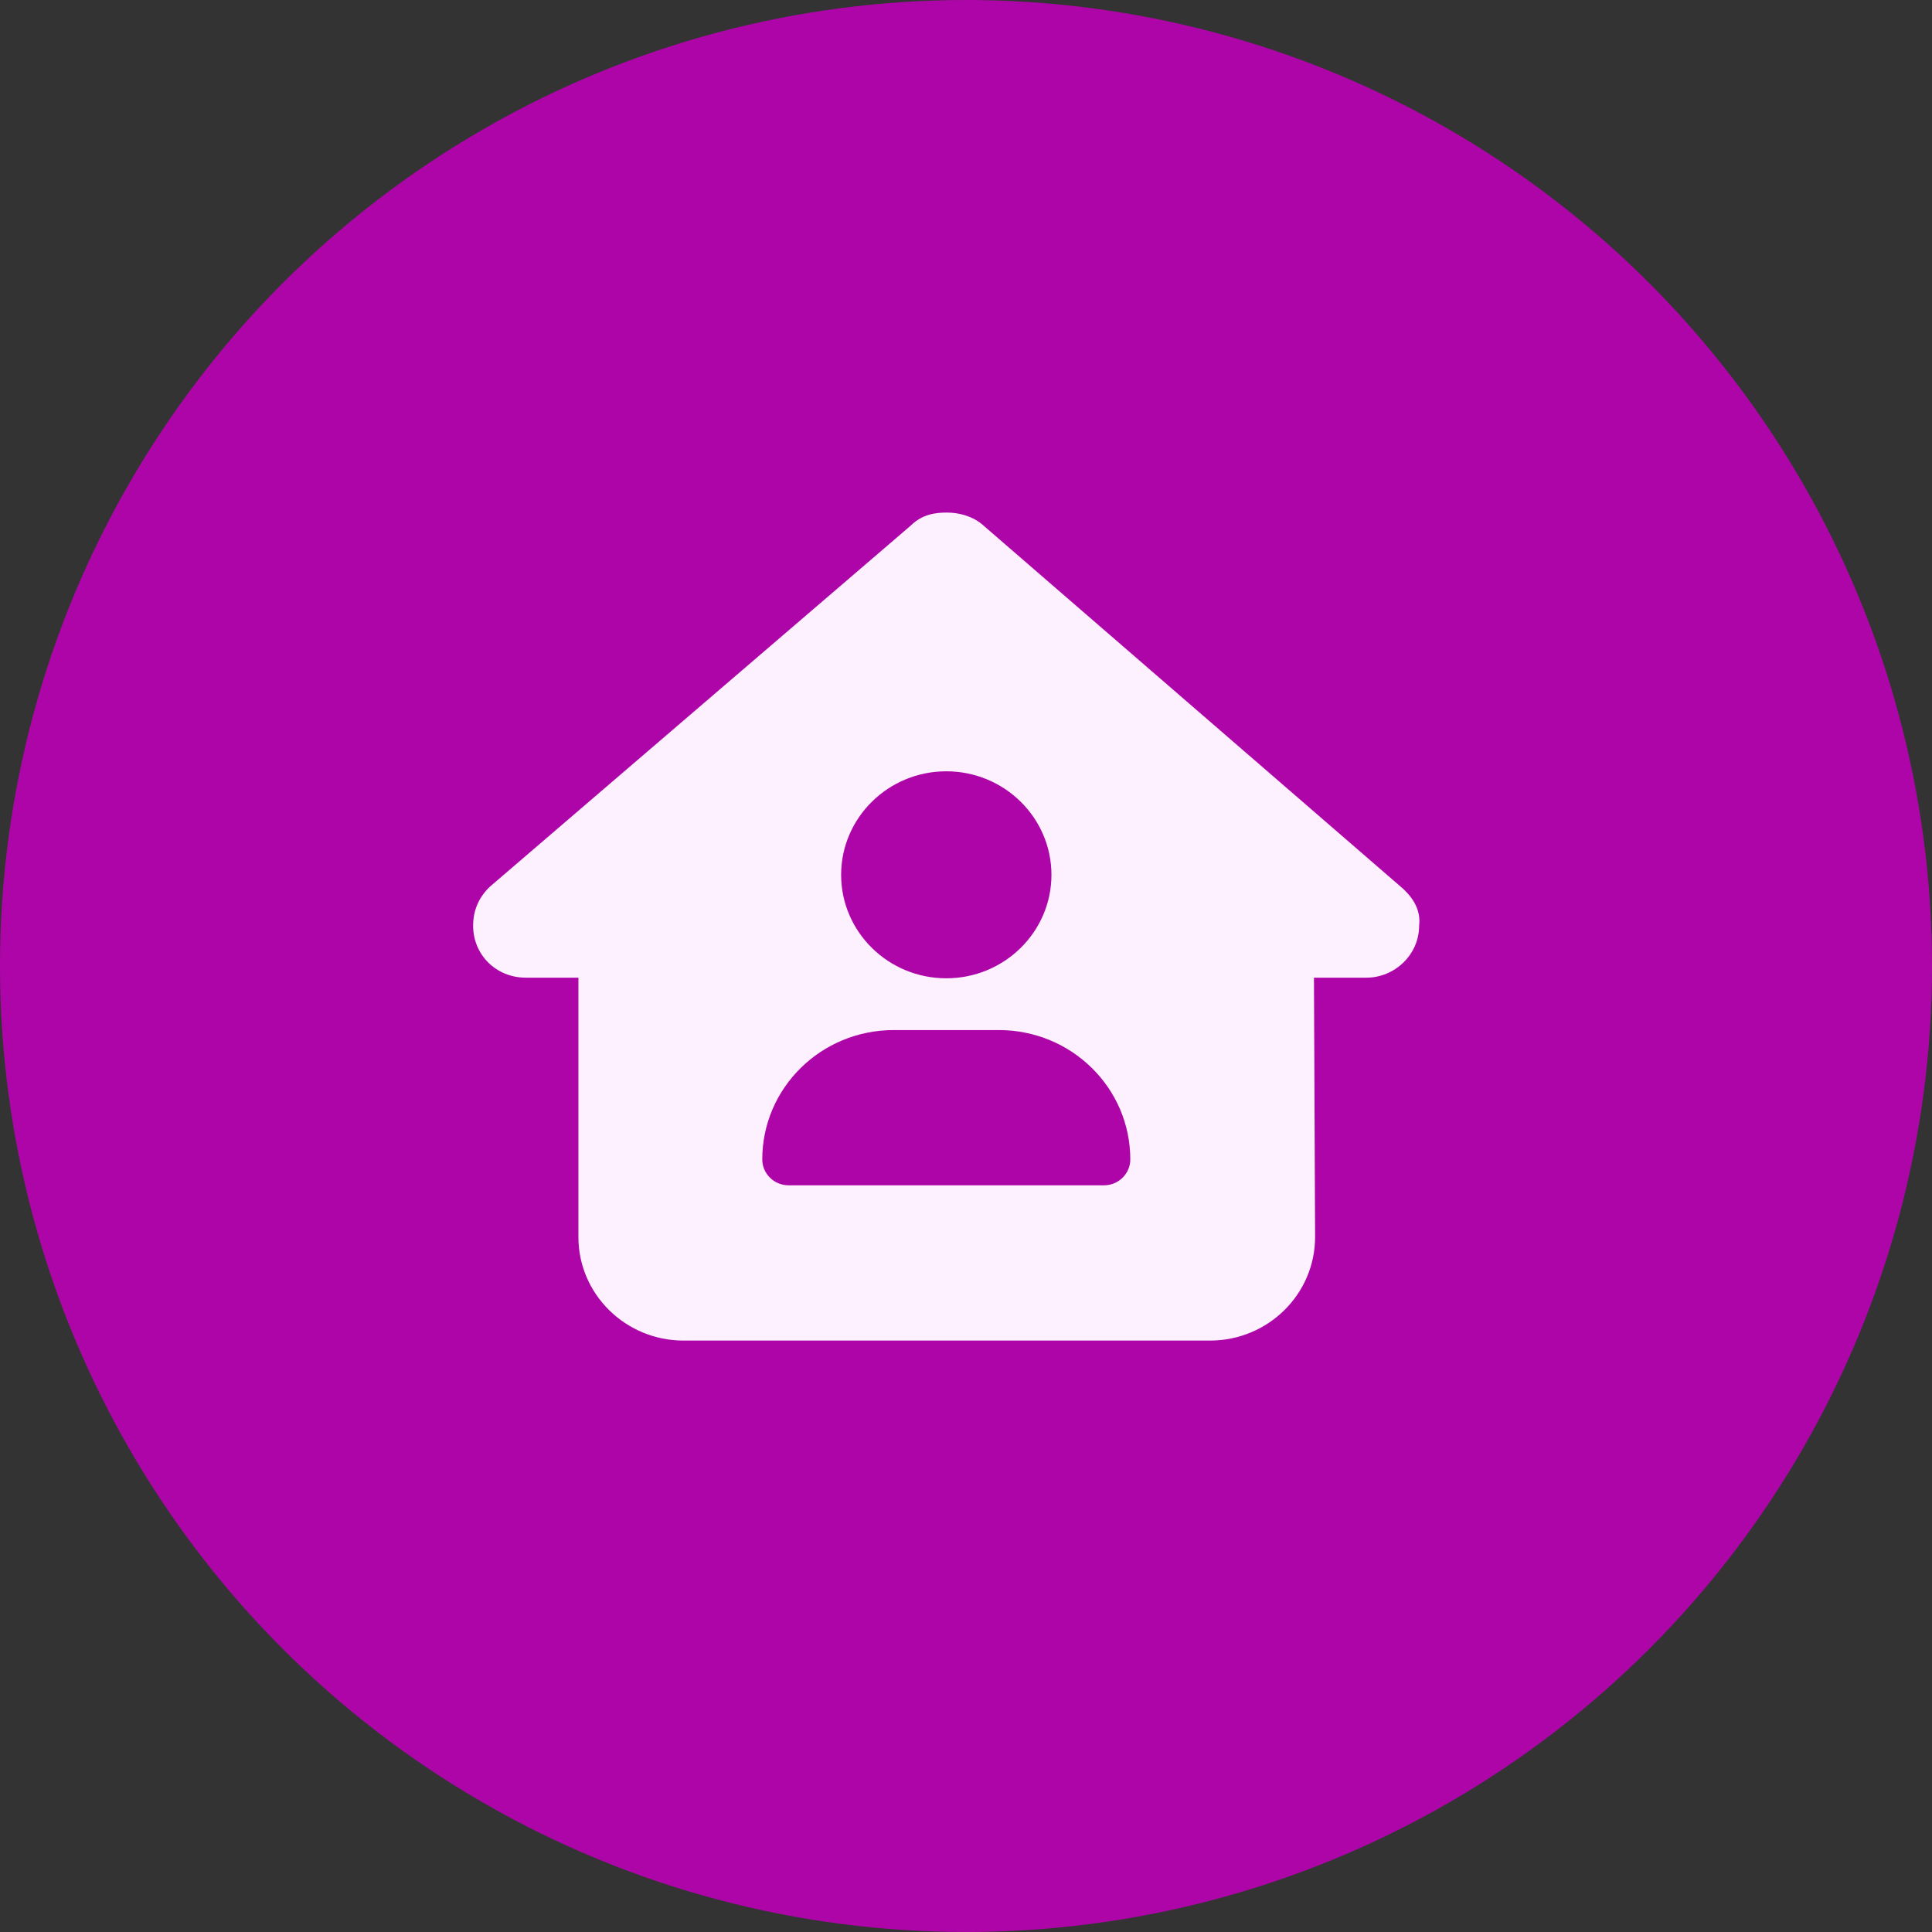 <svg width="49" height="49" viewBox="0 0 49 49" fill="none" xmlns="http://www.w3.org/2000/svg">
<rect x="0" y="0" width="49" height="49" fill="#333333" stroke="none"/>
<circle opacity="0.9" cx="24.5" cy="24.5" r="24.5" fill="#BC00B5"/>
<g clip-path="url(#clip0_1_2)">
<path d="M35.992 23.48C35.992 24.218 35.367 24.796 34.658 24.796H33.325L33.354 31.363C33.358 32.819 32.163 34 30.688 34H17.337C15.865 34 14.67 32.823 14.67 31.375V24.796H13.335C12.584 24.796 12 24.218 12 23.48C12 23.11 12.125 22.782 12.417 22.495L23.1 13.329C23.392 13.041 23.725 13 24.017 13C24.308 13 24.642 13.082 24.896 13.288L35.533 22.495C35.867 22.782 36.038 23.11 35.992 23.48ZM24 19.562C22.529 19.562 21.333 20.74 21.333 22.188C21.333 23.635 22.529 24.812 24 24.812C25.471 24.812 26.667 23.635 26.667 22.188C26.667 20.74 25.471 19.562 24 19.562ZM22.667 26.125C20.825 26.125 19.333 27.593 19.333 29.406C19.333 29.767 19.633 30.062 20 30.062H28C28.367 30.062 28.667 29.767 28.667 29.406C28.667 27.593 27.175 26.125 25.333 26.125H22.667Z" fill="#FDF1FF"/>
</g>
<defs>
<clipPath id="clip0_1_2">
<rect width="24" height="21" fill="white" transform="translate(12 13)"/>
</clipPath>
</defs>
</svg>
